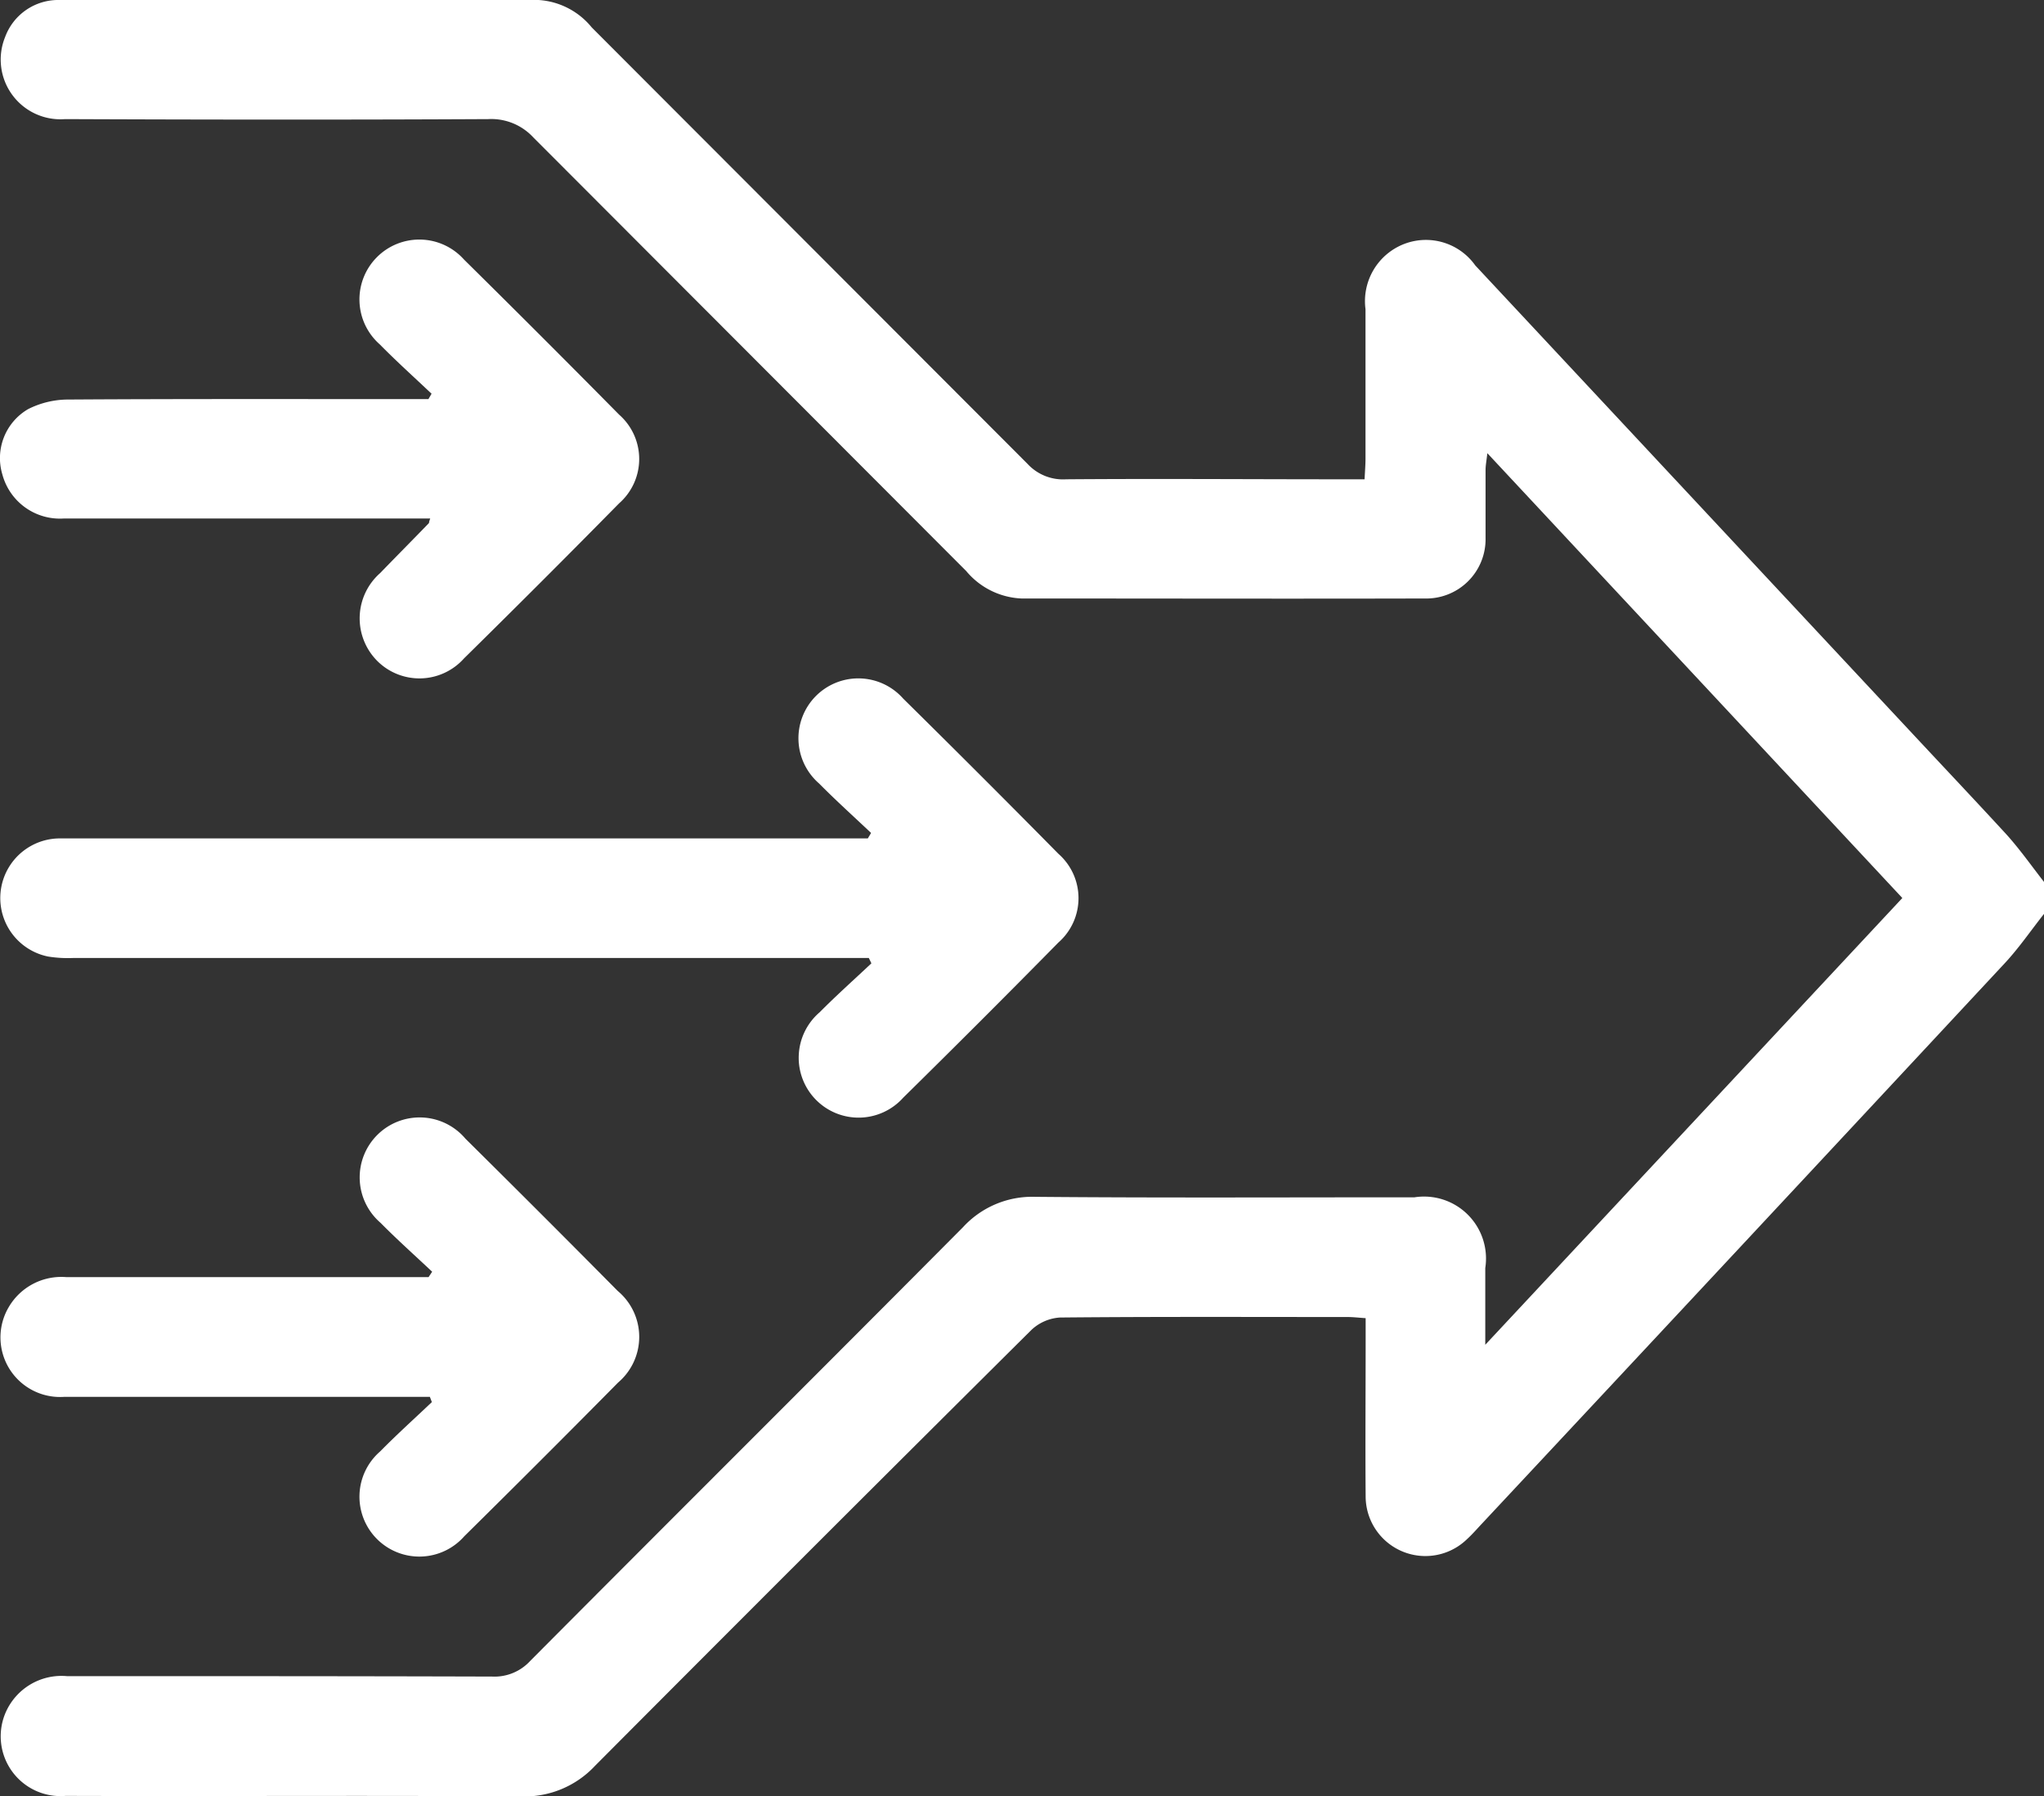 <?xml version="1.0" encoding="UTF-8"?>
<svg xmlns="http://www.w3.org/2000/svg" xmlns:xlink="http://www.w3.org/1999/xlink" width="28.568" height="25.111" viewBox="0 0 28.568 25.111">
  <rect x="0" y="0" width="28.568" height="25.111" fill="#333333" stroke="none"/>
  <defs>
    <clipPath id="clip-path">
      <rect id="Rectangle_522" data-name="Rectangle 522" width="28.568" height="25.111" fill="#fff"></rect>
    </clipPath>
  </defs>
  <g id="Simple" clip-path="url(#clip-path)">
    <path id="Path_4422" data-name="Path 4422" d="M28.568,12.775c-.182.23-.349.475-.548.689q-3.658,3.93-7.325,7.853c-.063.068-.125.138-.193.2a.835.835,0,0,1-1.415-.591c-.006-.725,0-1.45,0-2.176,0-.1,0-.2,0-.324-.094-.006-.174-.016-.254-.016-1.339,0-2.678-.006-4.017.007a.641.641,0,0,0-.4.173q-3.057,3.037-6.1,6.094a1.346,1.346,0,0,1-1.038.427c-2.12-.014-4.24,0-6.36-.007a.836.836,0,0,1-.838-1.168.852.852,0,0,1,.855-.506c1.98,0,3.961,0,5.941.006a.678.678,0,0,0,.534-.218c2.013-2.024,4.036-4.037,6.048-6.062a1.312,1.312,0,0,1,1.01-.426c1.766.016,3.533.006,5.3.007a.866.866,0,0,1,.991.988c0,.331,0,.662,0,1.073l5.829-6.245-5.8-6.218c-.012.108-.025.172-.025.237,0,.316,0,.632,0,.948a.829.829,0,0,1-.851.846c-1.878.005-3.756,0-5.635,0a1.064,1.064,0,0,1-.773-.384q-3.025-3.031-6.05-6.061a.8.8,0,0,0-.631-.256c-1.971.01-3.942.008-5.913,0A.835.835,0,0,1,.071.519.791.791,0,0,1,.833,0Q4.18,0,7.527,0a1.041,1.041,0,0,1,.744.384q3.045,3.05,6.09,6.1A.675.675,0,0,0,14.9,6.7c1.283-.01,2.566,0,3.849,0h.323c.005-.107.013-.2.013-.286,0-.7,0-1.395,0-2.092a.857.857,0,0,1,.541-.912.846.846,0,0,1,.993.3l6.224,6.667c.4.428.8.852,1.2,1.287.19.211.354.445.529.669Z" transform="translate(0 0)" fill="#fff"></path>
    <path id="Path_4423" data-name="Path 4423" d="M12.224,129.407c-.242-.229-.49-.452-.724-.689a.837.837,0,1,1,1.175-1.187q1.092,1.077,2.169,2.169a.825.825,0,0,1,0,1.24q-1.076,1.093-2.169,2.169a.837.837,0,1,1-1.168-1.194c.234-.236.482-.457.723-.684l-.036-.075H1.083a1.745,1.745,0,0,1-.36-.02.834.834,0,0,1,.143-1.651c.083,0,.167,0,.251,0H12.18l.044-.074" transform="translate(-0.051 -117.765)" fill="#fff"></path>
    <path id="Path_4424" data-name="Path 4424" d="M6.1,47.068c-.242-.229-.49-.452-.724-.69a.837.837,0,1,1,1.176-1.187q1.091,1.077,2.168,2.168a.825.825,0,0,1,0,1.24q-1.076,1.093-2.168,2.168a.834.834,0,0,1-1.22.027.843.843,0,0,1,.048-1.22c.226-.234.455-.464.683-.7,0-.005,0-.016.017-.063h-.3q-2.411,0-4.823,0A.833.833,0,0,1,.1,48.195a.792.792,0,0,1,.36-.913,1.241,1.241,0,0,1,.556-.134c1.58-.01,3.159-.006,4.739-.006h.3l.043-.074" transform="translate(-0.067 -41.563)" fill="#fff"></path>
    <path id="Path_4425" data-name="Path 4425" d="M6.057,211.752c-.242-.228-.49-.449-.723-.685a.838.838,0,1,1,1.188-1.175q1.07,1.059,2.129,2.129a.837.837,0,0,1,.005,1.28q-1.068,1.081-2.149,2.148a.837.837,0,1,1-1.178-1.184c.234-.238.482-.461.724-.691l-.028-.073H5.738c-1.607,0-3.215,0-4.823,0a.833.833,0,0,1-.775-1.256.852.852,0,0,1,.8-.418q2.383,0,4.767,0h.3l.05-.075" transform="translate(-0.017 -193.975)" fill="#fff"></path>
  </g>
</svg>
